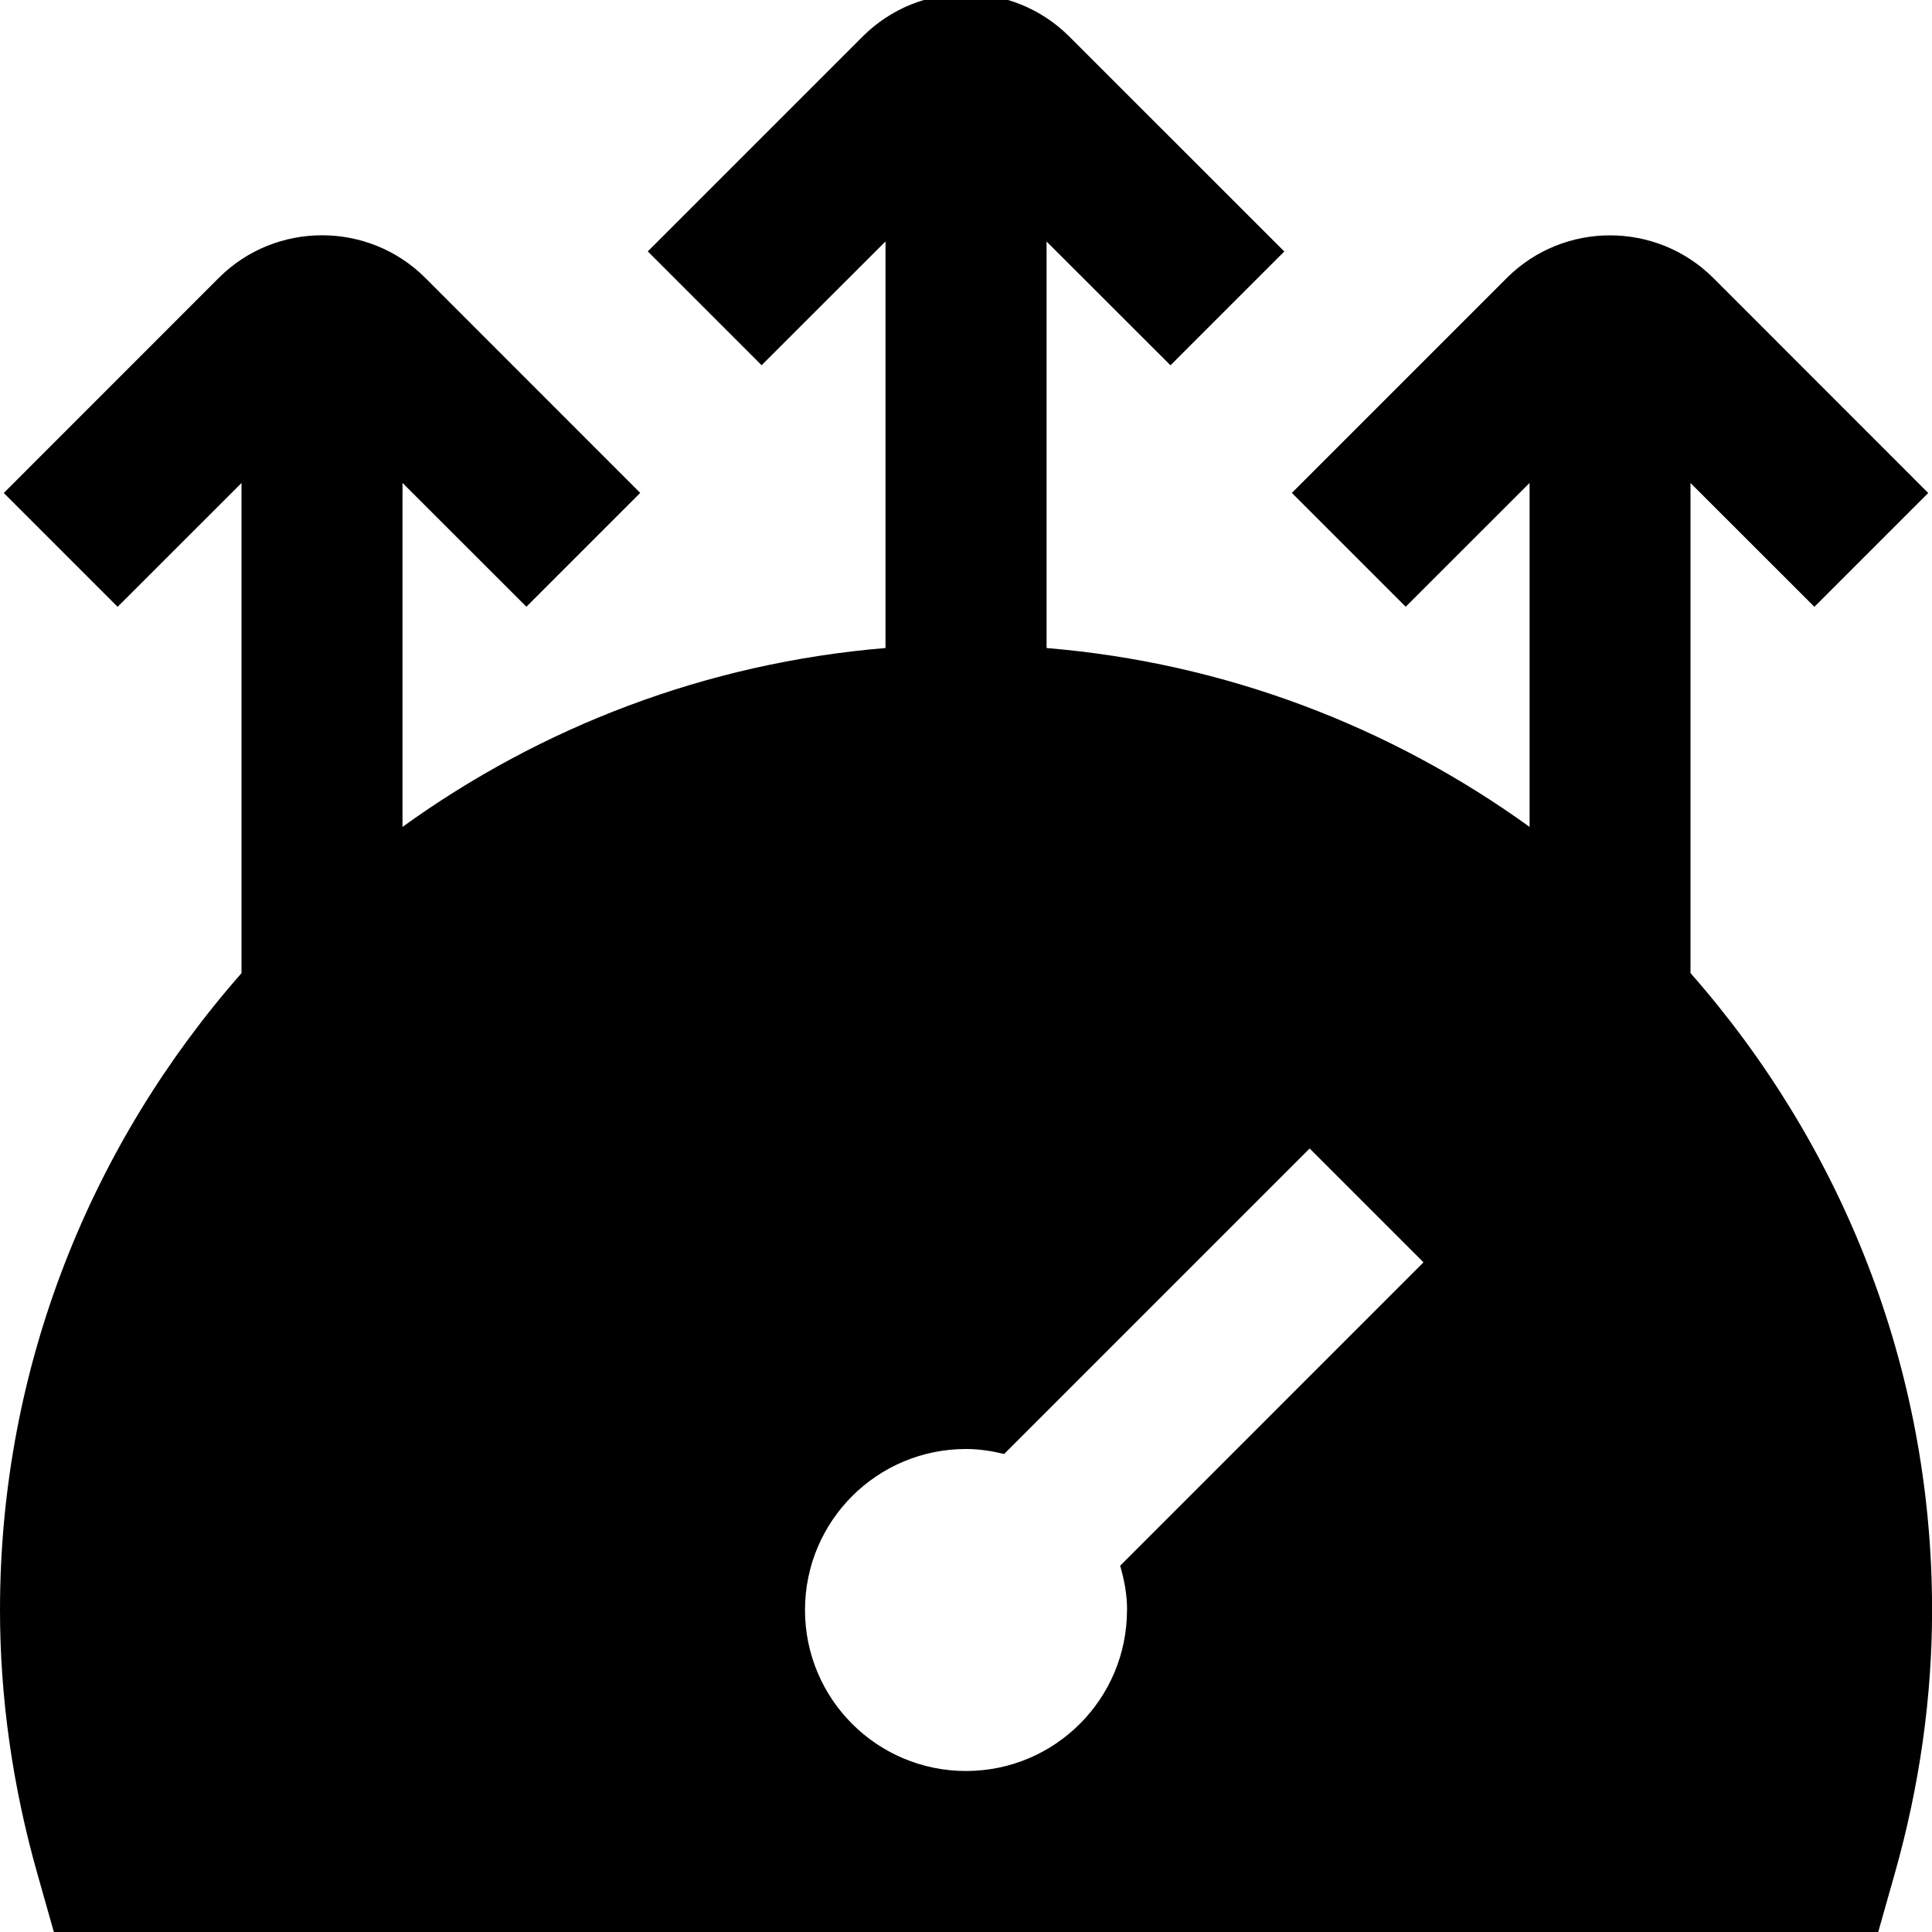 <?xml version="1.0" encoding="UTF-8"?>
<svg xmlns="http://www.w3.org/2000/svg" id="Layer_1" data-name="Layer 1" viewBox="0 0 24 24">
  <path d="m21,12.089v-6.089l1.539,1.538,1.414-1.414-2.672-2.673c-.706-.702-1.854-.704-2.561,0l-2.672,2.672,1.414,1.414,1.539-1.538v4.273c-1.718-1.24-3.771-2.037-6-2.222V3l1.539,1.538,1.414-1.414L13.28.451c-.705-.702-1.854-.704-2.561,0l-2.672,2.672,1.414,1.414,1.539-1.538v5.051c-2.229.185-4.282.982-6,2.222v-4.273l1.539,1.538,1.414-1.414-2.672-2.673c-.705-.702-1.854-.704-2.561,0L.047,6.124l1.414,1.414,1.539-1.538v6.089c-1.861,2.115-3,4.879-3,7.911,0,1.088.156,2.188.463,3.272l.206.728h22.663l.206-.728c.307-1.084.463-2.185.463-3.272,0-3.032-1.139-5.796-3-7.911Zm-7,7.911c0,1.105-.895,2-2,2s-2-.895-2-2,.895-2,2-2c.164,0,.321.025.474.062l3.795-3.795,1.414,1.414-3.768,3.769c.051.176.086.358.086.55Z"/>
</svg>
